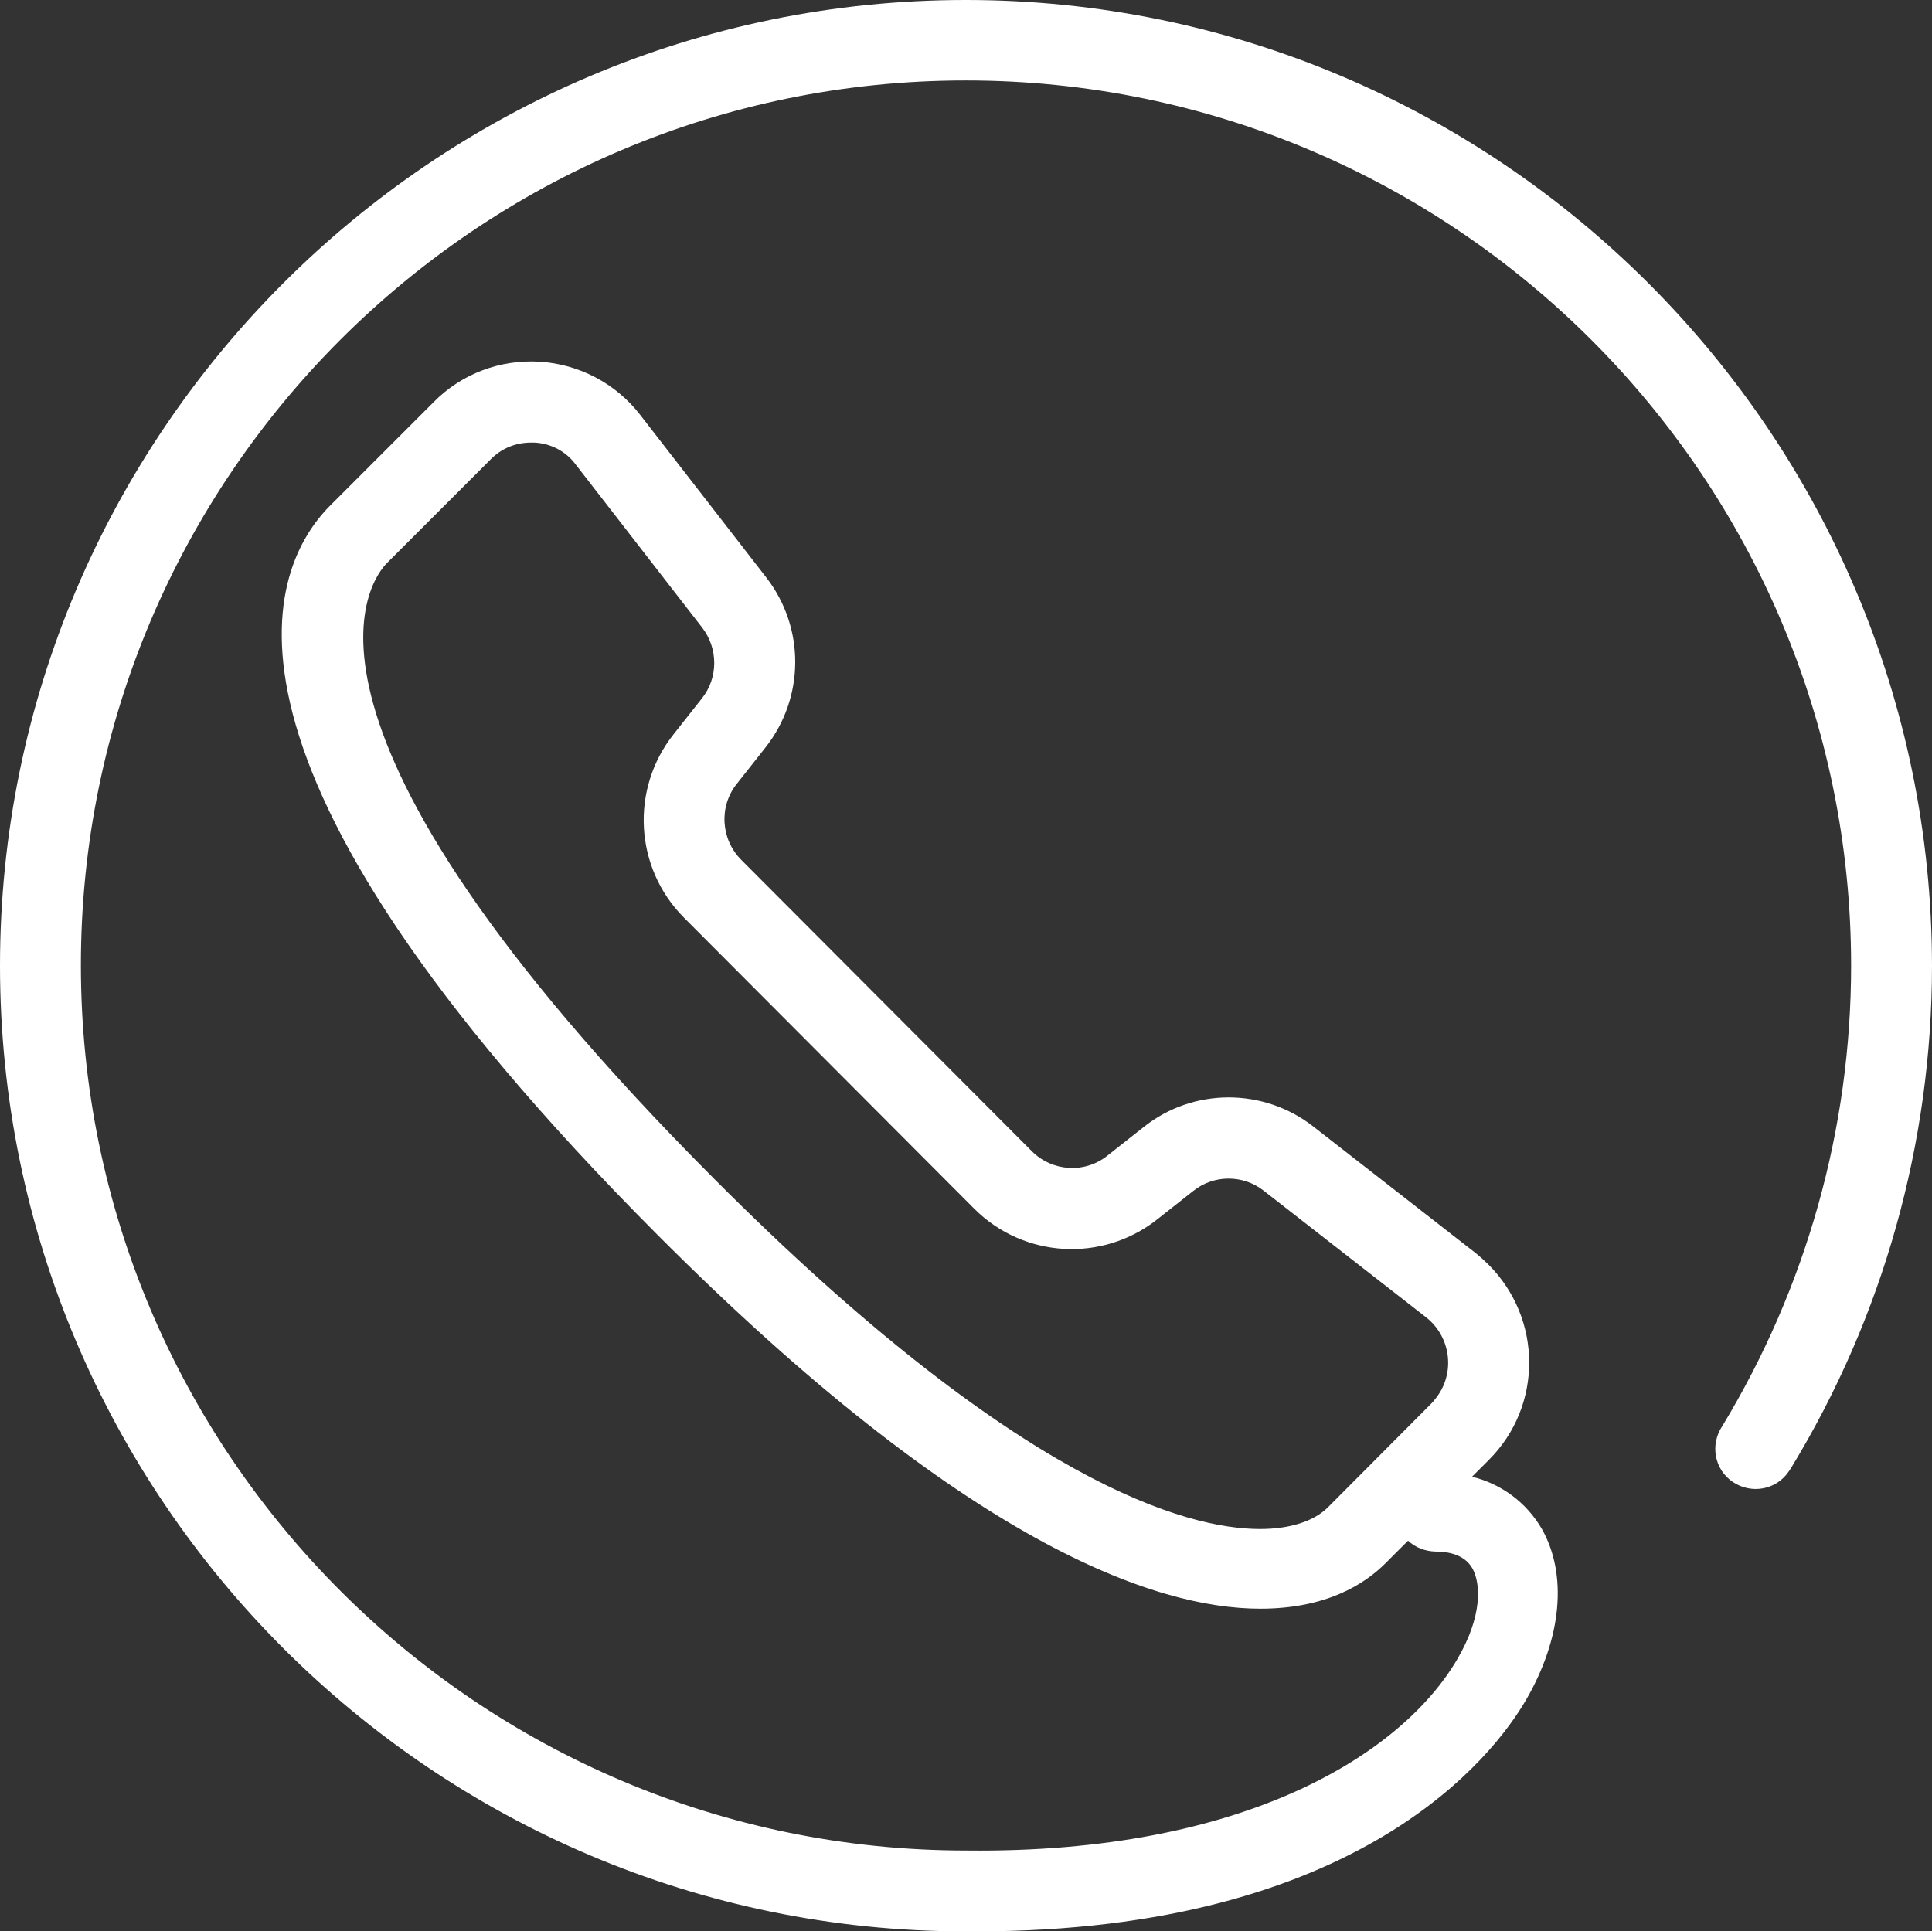 <?xml version="1.0" encoding="UTF-8"?> <svg xmlns="http://www.w3.org/2000/svg" viewBox="0 0.053 512.107 512" width="512.107" height="512"><rect x="0" y="0.053" width="512.107" height="512" fill="#333333" stroke="none"/><g><g><path d="M256,0.053c-141.12,0-256,114.88-256,256s114.88,256,255.893,256h2.773c101.973,0,137.387-46.827,145.813-61.333 c9.493-16.32,11.093-33.28,4.16-45.44c-4.053-6.933-10.667-11.84-18.453-13.76l4.48-4.48c14.293-14.293,14.187-37.44-0.107-51.733 c-1.067-1.067-2.133-2.027-3.307-2.987l-43.093-33.6c-13.227-10.347-31.893-10.347-45.013,0.107l-9.6,7.573 c-5.973,4.8-14.613,4.267-20.053-1.173L196.48,228c-5.44-5.44-5.973-14.187-1.173-20.16l7.573-9.6 c10.453-13.227,10.56-31.787,0.213-45.12l-33.493-43.2c-6.4-8.213-16.107-13.333-26.56-13.973 c-10.453-0.64-20.693,3.2-28.053,10.667l-27.52,27.52c-15.893,16-39.36,66.773,86.827,193.28 C256,409.333,306.24,426.507,334.08,426.507c17.493,0,27.627-6.507,33.173-12.053l5.973-5.973c1.92,1.813,4.48,2.773,7.147,2.88 c4.907,0,8.213,1.493,9.92,4.48c2.24,4.053,2.667,12.693-4.053,24.107c-14.613,24.96-56.213,51.52-130.133,50.667 c-129.387,0-234.667-105.28-234.667-234.667S126.613,21.387,256,21.387s234.667,105.28,234.667,234.667 c0,43.093-11.84,85.227-34.133,122.027c-3.307,4.907-2.133,11.52,2.773,14.827c4.907,3.307,11.52,2.133,14.827-2.773 c0.213-0.32,0.427-0.64,0.64-0.96c24.427-40.107,37.333-86.187,37.333-133.12C512,114.933,397.12,0.053,256,0.053z M380.587,370.72c-0.32,0.427-0.747,0.96-1.173,1.387L352,399.627c-3.733,3.733-10.133,5.76-18.027,5.76 c-19.413,0-64.107-12.053-144.64-92.8c-121.28-121.6-90.667-159.253-86.827-163.2l27.52-27.52c2.773-2.88,6.613-4.48,10.667-4.48 h0.96c4.373,0.213,8.427,2.347,10.987,5.867l33.493,43.2c4.267,5.547,4.267,13.333-0.107,18.773l-7.573,9.6 c-11.413,14.507-10.24,35.307,2.773,48.427l77.013,77.227c13.12,13.12,33.92,14.293,48.427,2.88l9.6-7.573 c5.44-4.373,13.227-4.373,18.667-0.107l43.093,33.6C384.64,354.507,385.813,364.107,380.587,370.72z" style="fill: rgb(255, 255, 255);"></path></g></g></svg> 